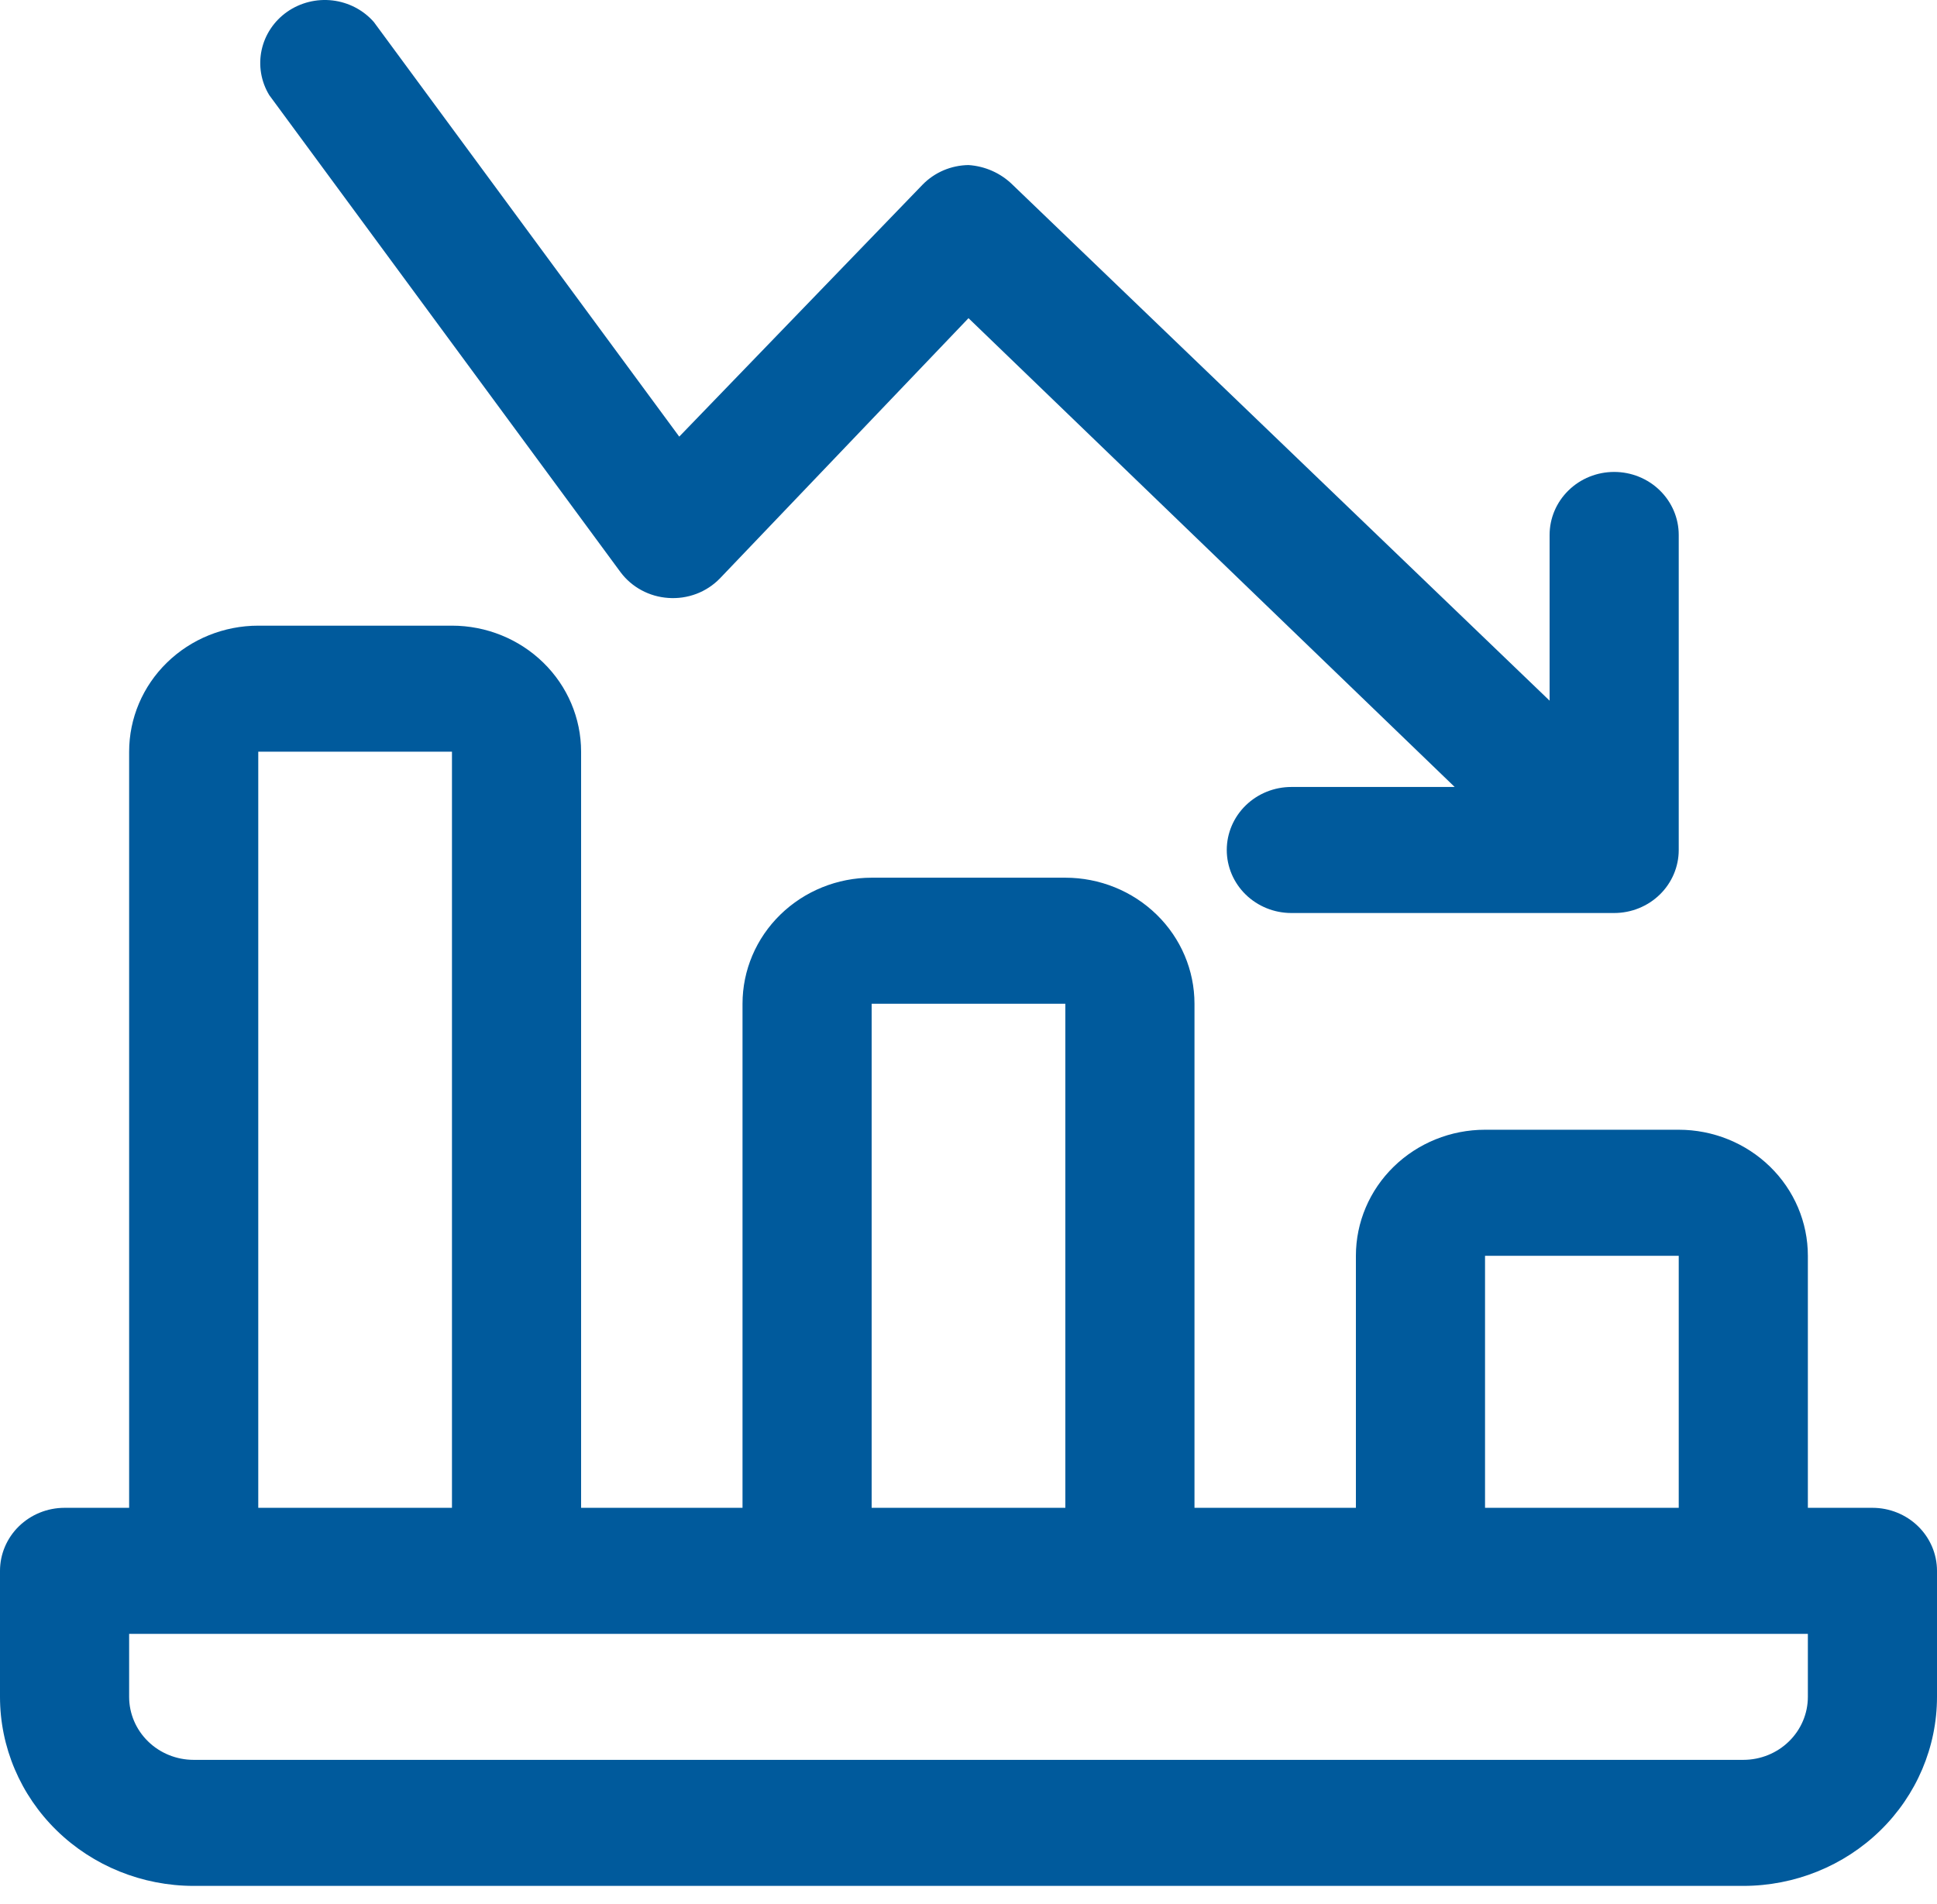 <svg width="60" height="59" viewBox="0 0 60 59" fill="none" xmlns="http://www.w3.org/2000/svg">
<path d="M58 46.717H56V38.908C56 37.872 55.579 36.879 54.828 36.147C54.078 35.415 53.061 35.003 52 35.003H46C44.939 35.003 43.922 35.415 43.172 36.147C42.421 36.879 42 37.872 42 38.908V46.717H37V31.099C37 30.063 36.579 29.07 35.828 28.338C35.078 27.606 34.061 27.194 33 27.194H27C25.939 27.194 24.922 27.606 24.172 28.338C23.421 29.07 23 30.063 23 31.099V46.717H18V23.29C18 22.254 17.579 21.261 16.828 20.529C16.078 19.797 15.061 19.385 14 19.385H8C6.939 19.385 5.922 19.797 5.172 20.529C4.421 21.261 4 22.254 4 23.29V46.717H2C1.47 46.717 0.961 46.923 0.586 47.289C0.211 47.655 0 48.152 0 48.669V52.574C0 54.127 0.632 55.617 1.757 56.715C2.883 57.814 4.409 58.431 6 58.431H54C55.591 58.431 57.117 57.814 58.243 56.715C59.368 55.617 60 54.127 60 52.574V48.669C60 48.152 59.789 47.655 59.414 47.289C59.039 46.923 58.53 46.717 58 46.717ZM46 38.908H52V46.717H46V38.908ZM27 31.099H33V46.717H27V31.099ZM8 23.29H14V46.717H8V23.29ZM56 52.574C56 53.092 55.789 53.588 55.414 53.954C55.039 54.321 54.53 54.526 54 54.526H6C5.47 54.526 4.961 54.321 4.586 53.954C4.211 53.588 4 53.092 4 52.574V50.622H56V52.574ZM19.22 17.726C19.392 17.957 19.613 18.148 19.869 18.286C20.125 18.425 20.408 18.506 20.7 18.526C20.996 18.548 21.293 18.504 21.57 18.4C21.847 18.295 22.096 18.131 22.3 17.921L30 9.858L45.06 24.383H40C39.47 24.383 38.961 24.589 38.586 24.955C38.211 25.321 38 25.818 38 26.335C38 26.853 38.211 27.35 38.586 27.716C38.961 28.082 39.47 28.288 40 28.288H50C50.53 28.288 51.039 28.082 51.414 27.716C51.789 27.35 52 26.853 52 26.335V16.574C52 16.056 51.789 15.56 51.414 15.194C51.039 14.827 50.53 14.622 50 14.622C49.47 14.622 48.961 14.827 48.586 15.194C48.211 15.56 48 16.056 48 16.574V21.709L31.36 5.719C30.997 5.363 30.514 5.148 30 5.114C29.734 5.118 29.471 5.173 29.227 5.277C28.984 5.381 28.764 5.531 28.58 5.719L21.04 13.528L11.58 0.682C11.255 0.311 10.798 0.073 10.302 0.014C9.805 -0.045 9.303 0.081 8.896 0.365C8.49 0.649 8.207 1.072 8.104 1.55C8.001 2.028 8.085 2.527 8.34 2.947L19.22 17.726Z" fill="#005A9C"/>
</svg>
